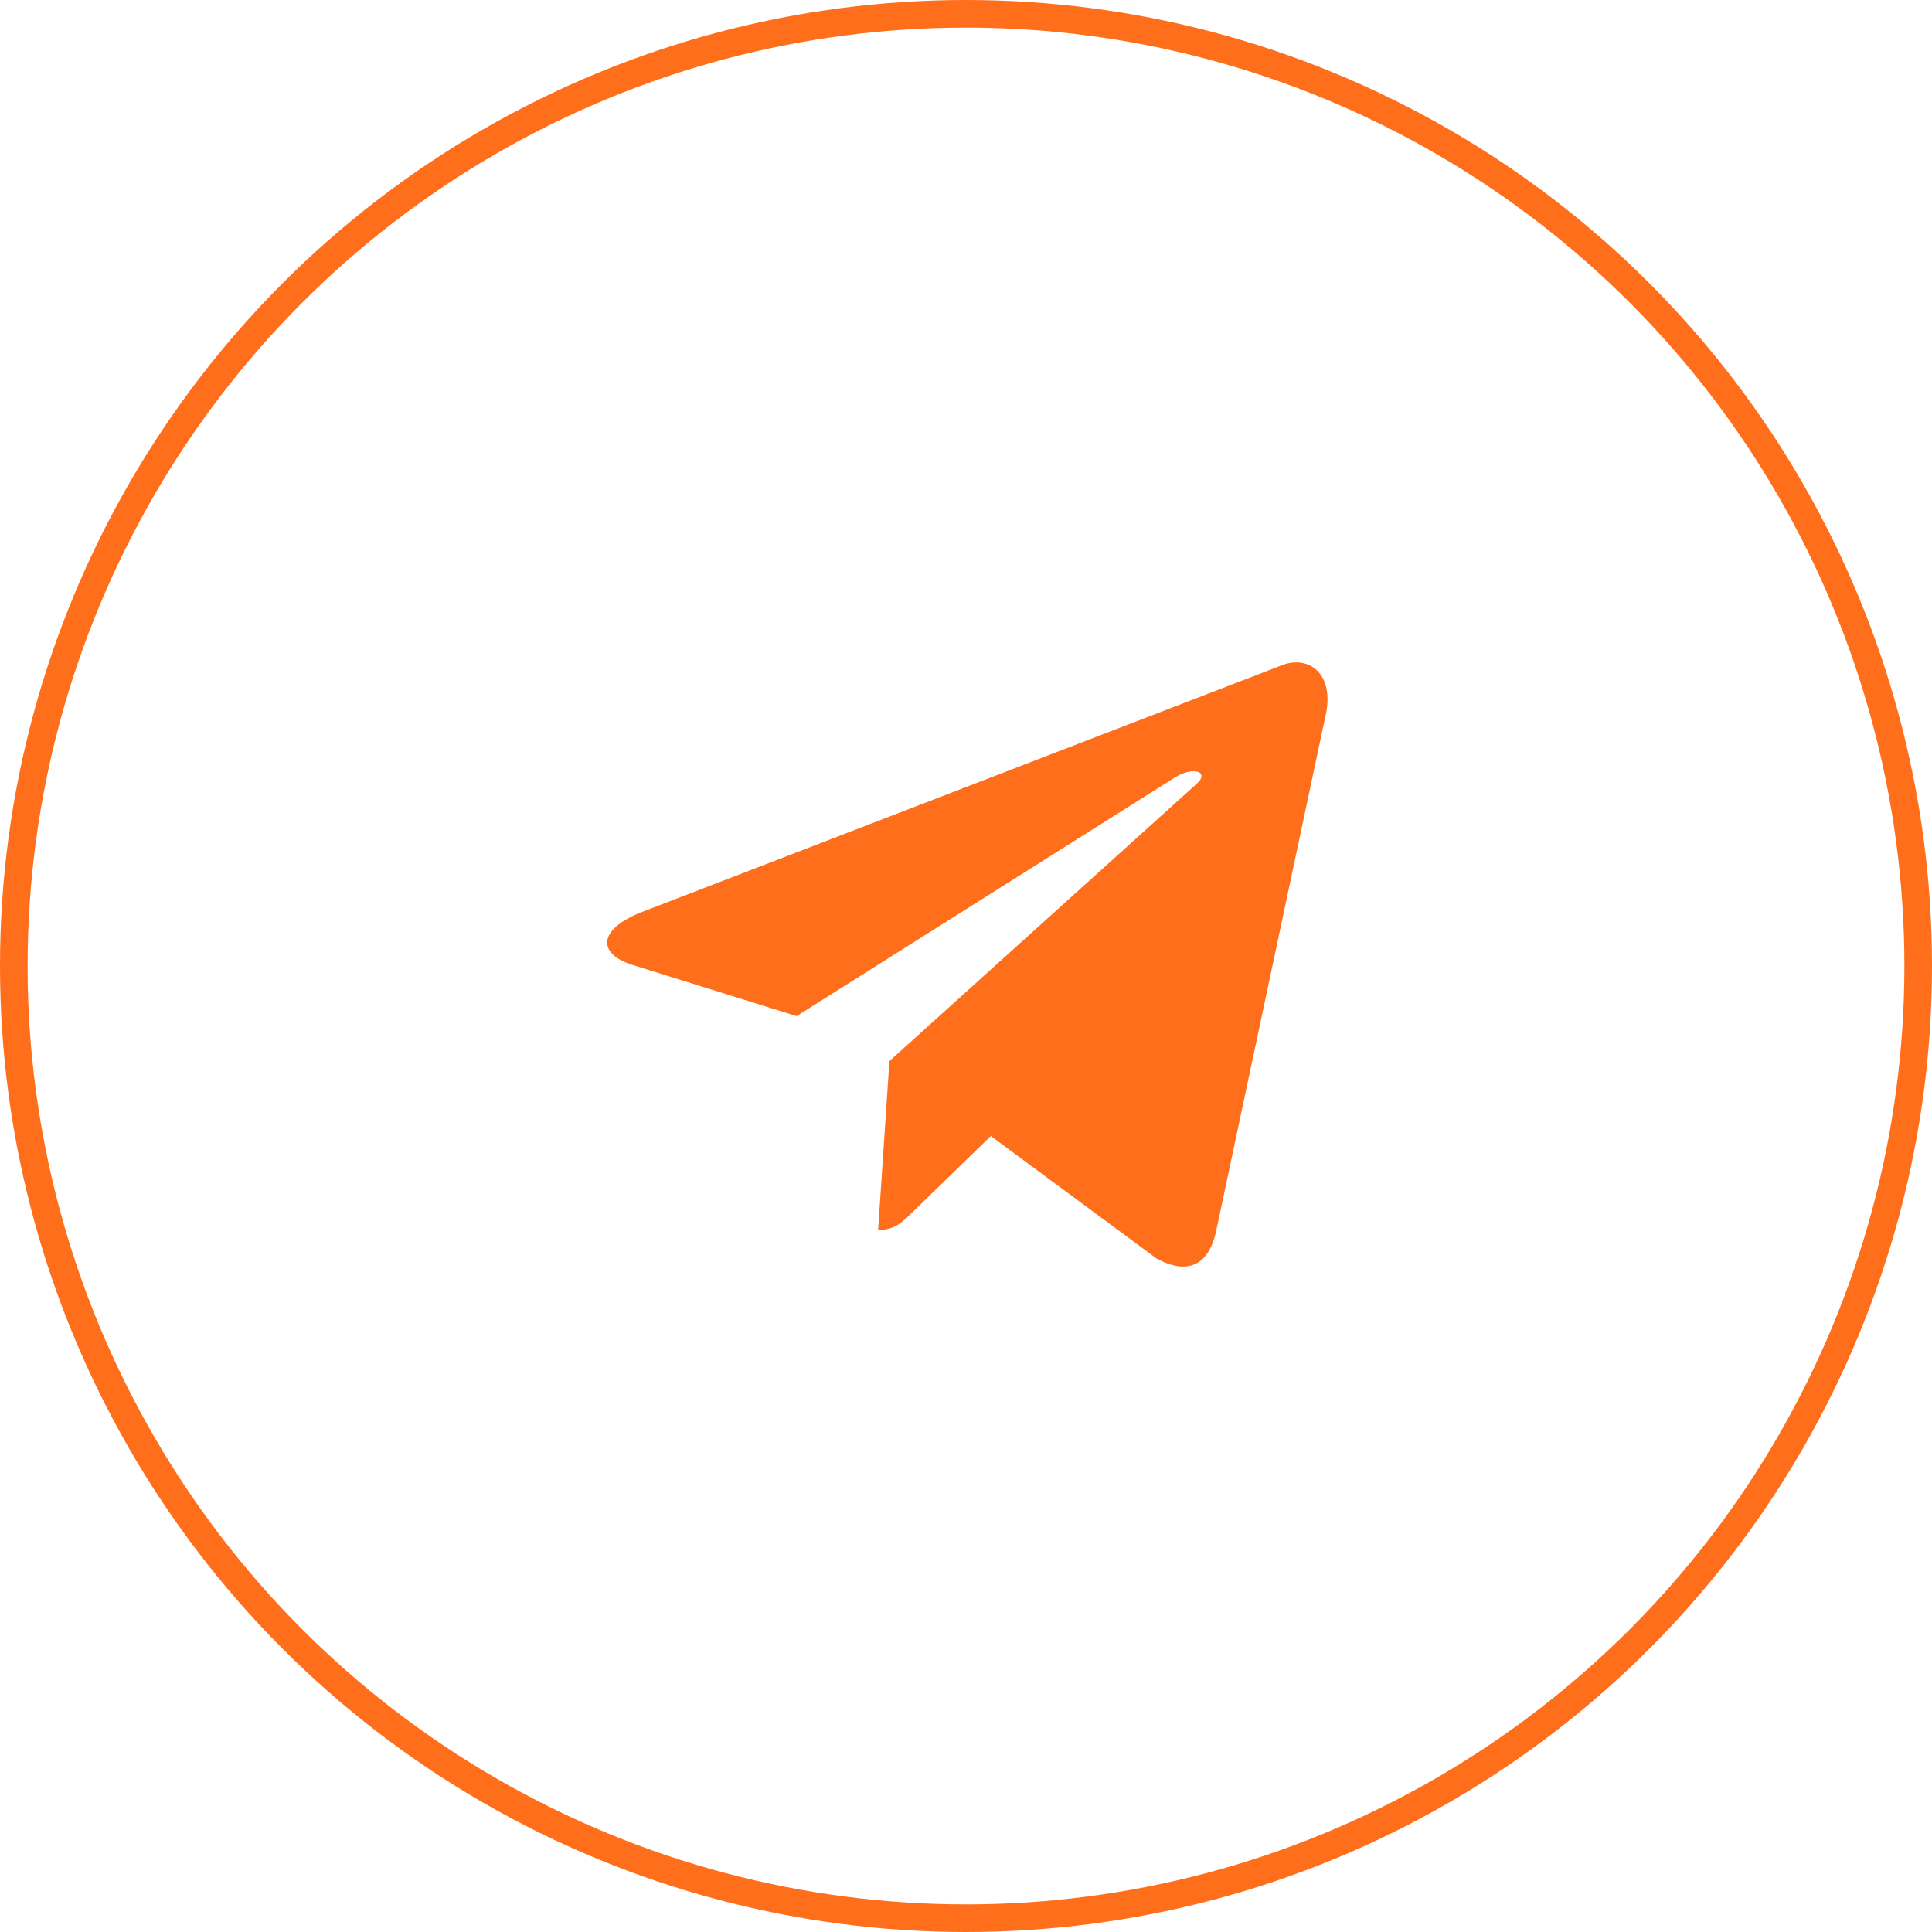 <?xml version="1.0" encoding="UTF-8"?> <svg xmlns="http://www.w3.org/2000/svg" width="70" height="70" viewBox="0 0 70 70" fill="none"><path d="M32.225 38.446L31.816 44.564C32.416 44.564 32.681 44.289 33.016 43.964L35.899 41.161L41.896 45.592C43 46.201 43.797 45.885 44.071 44.567L48.008 26.014C48.411 24.398 47.392 23.665 46.337 24.145L23.219 33.059C21.64 33.692 21.65 34.572 22.931 34.965L28.863 36.816L42.598 28.151C43.246 27.758 43.842 27.97 43.353 28.403L32.224 38.446L32.225 38.446Z" fill="#FF6E1A"></path><circle cx="35" cy="35" r="34.5" stroke="#FF6E1A"></circle></svg> 